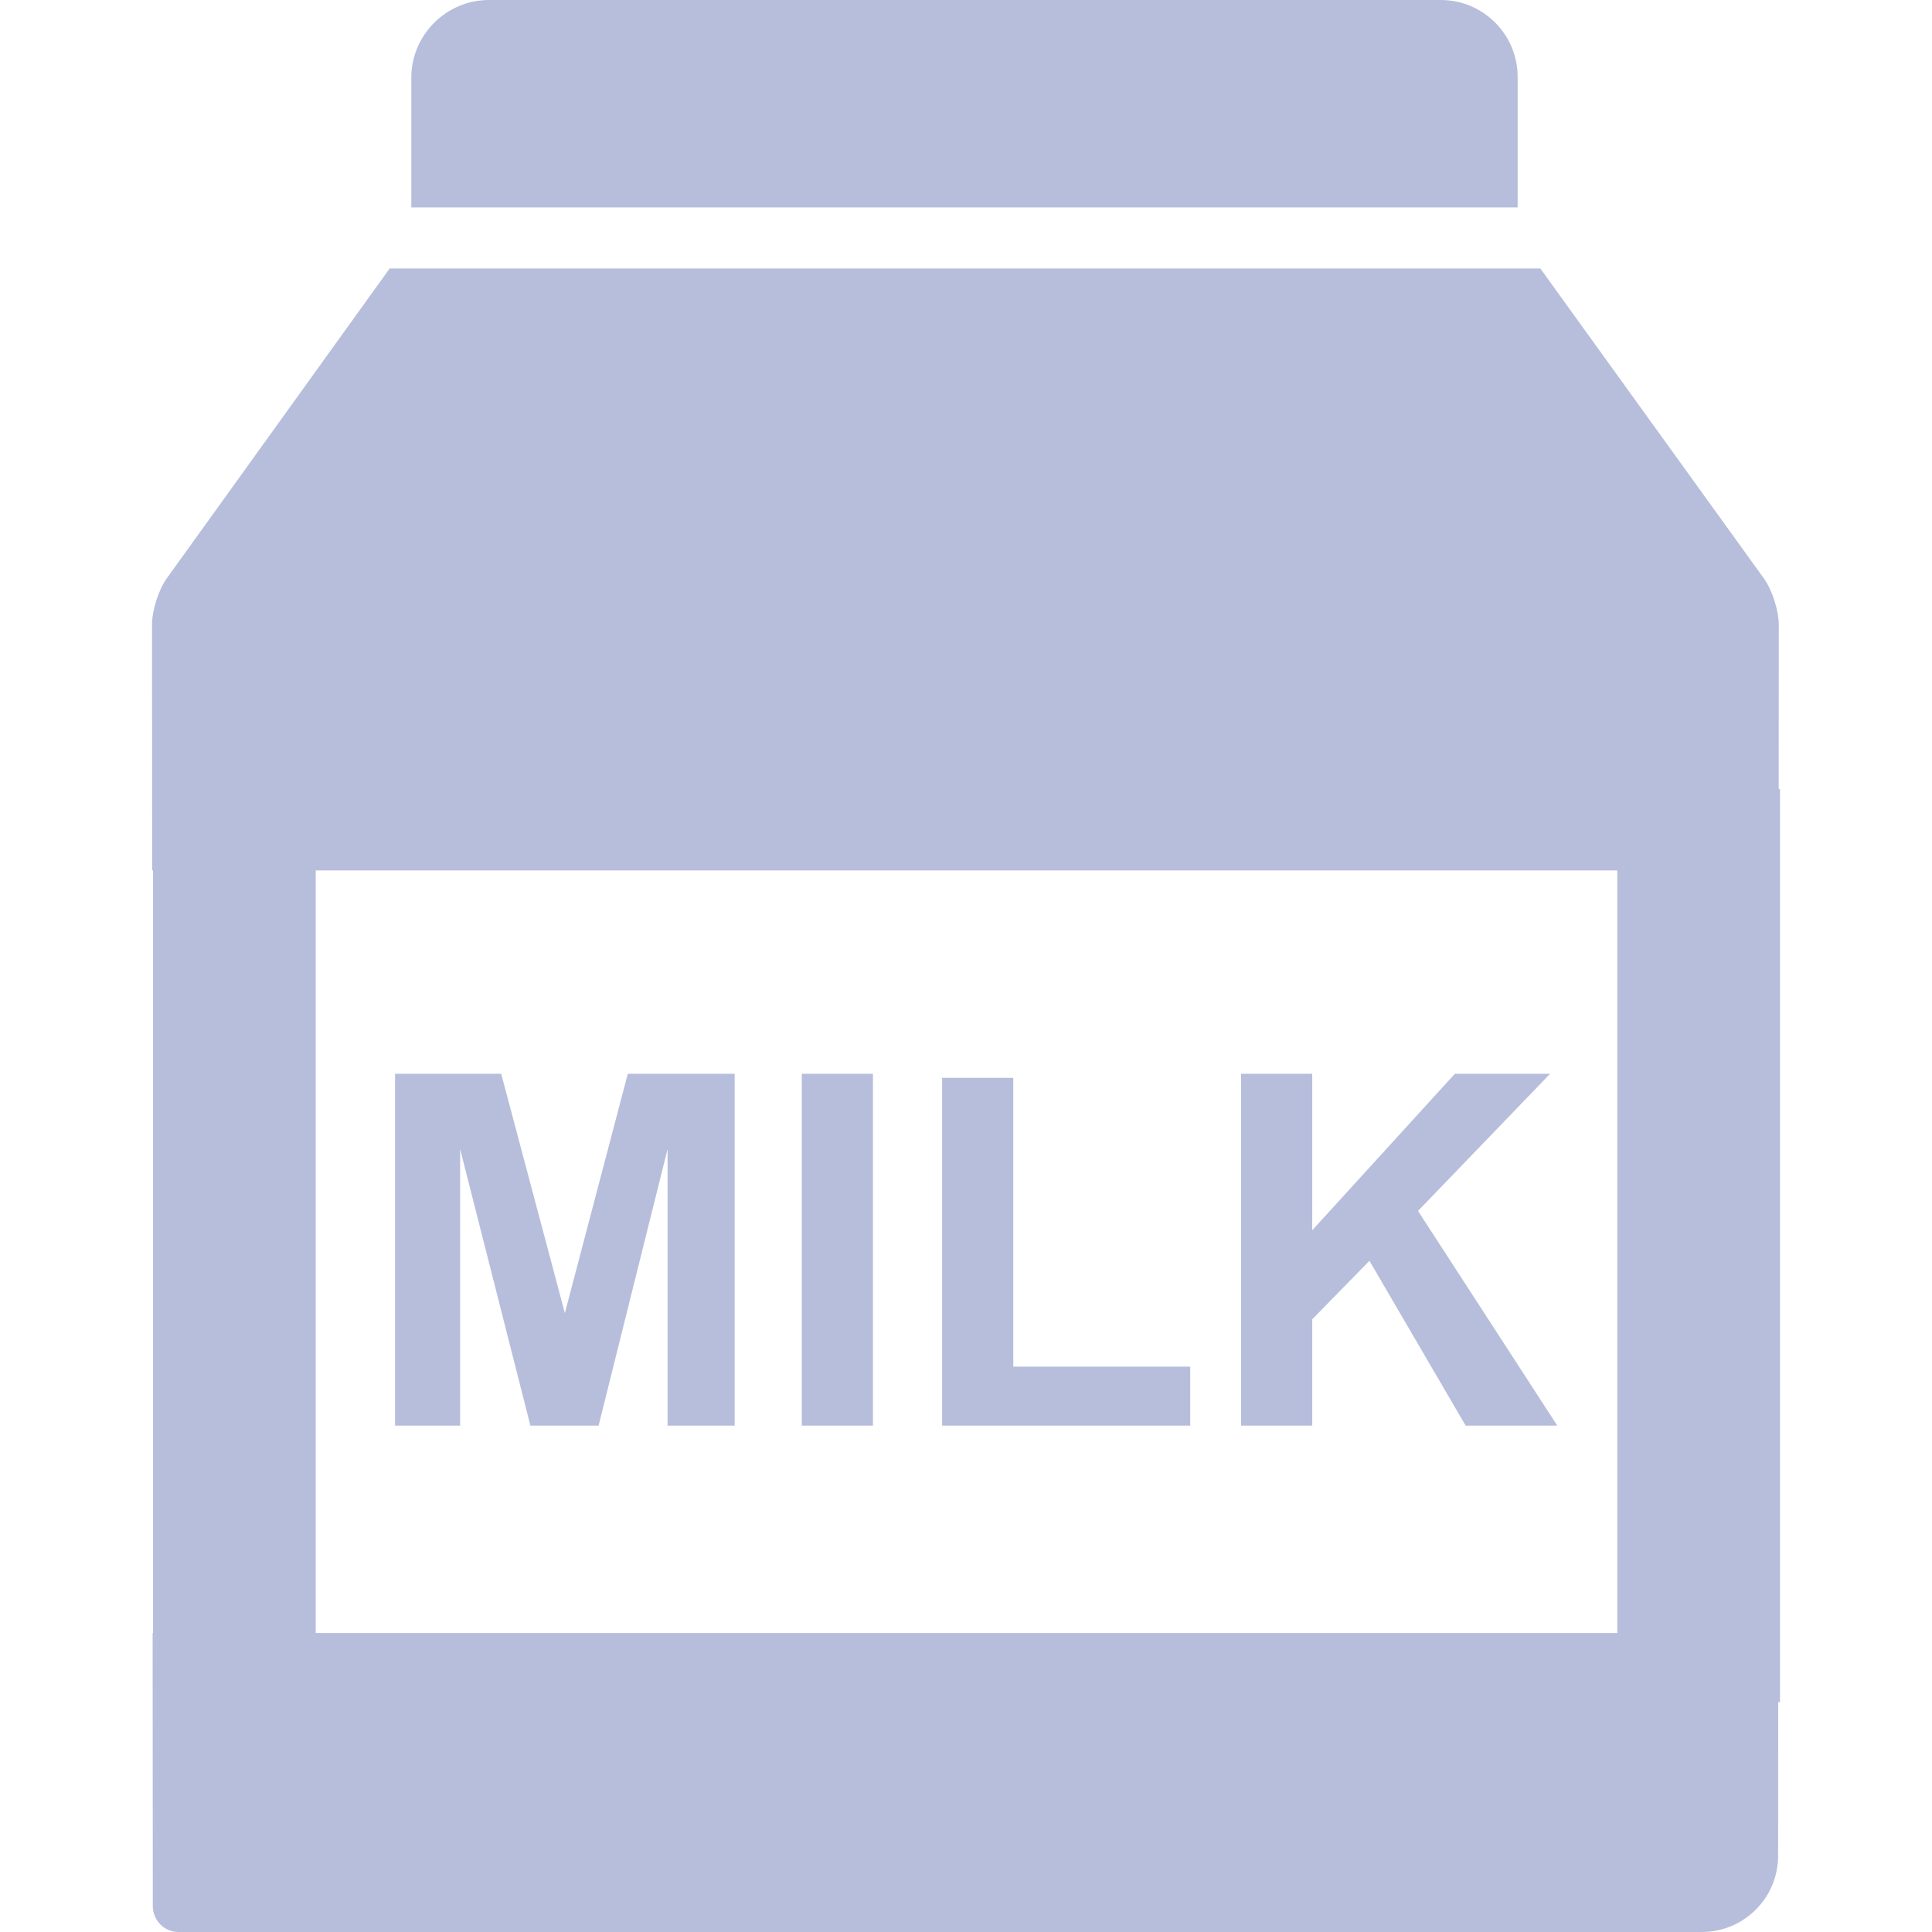 <?xml version="1.0" encoding="UTF-8"?> <svg xmlns="http://www.w3.org/2000/svg" width="580" height="580" viewBox="0 0 580 580" fill="none"> <path d="M45.943 261.305V490.253H45.822L45.873 572.254C45.875 576.477 49.327 580 53.55 580H510.915C523.549 580 533.794 569.761 533.8 557.127L533.826 511.01H534.365V490.253V261.305V236.884H533.976L534.003 187.555C534.005 183.332 532.006 177.081 529.537 173.654L462.413 80.589H116.982L50.048 173.654C47.58 177.081 45.634 183.283 45.636 187.507L45.681 261.305H45.943ZM485.522 261.305V490.253H94.785V261.305H485.522Z" fill="#B7BEDB"></path> <path d="M455.606 23.034C455.606 10.366 445.241 0 432.572 0H289.846H146.785C133.967 0 123.48 10.487 123.48 23.305V62.274H455.606V23.034Z" fill="#B7BEDB"></path> <path d="M138.133 344.973L159.228 427.979H179.703L200.406 344.973V427.979H220.554V322.358H188.469L169.574 394.202L150.462 322.358H118.596V427.979H138.133V344.973Z" fill="#B7BEDB"></path> <path d="M262.07 322.358H240.701V427.979H262.07V322.358Z" fill="#B7BEDB"></path> <path d="M357.312 410.274H304.196V323.579H282.827V427.979H357.312V410.274Z" fill="#B7BEDB"></path> <path d="M393.943 396.055L411.114 378.501L439.995 427.979H467.511L425.697 363.531L465.355 322.358H436.761L393.943 369.329V322.358H372.575V427.979H393.943V396.055Z" fill="#B7BEDB"></path> </svg> 